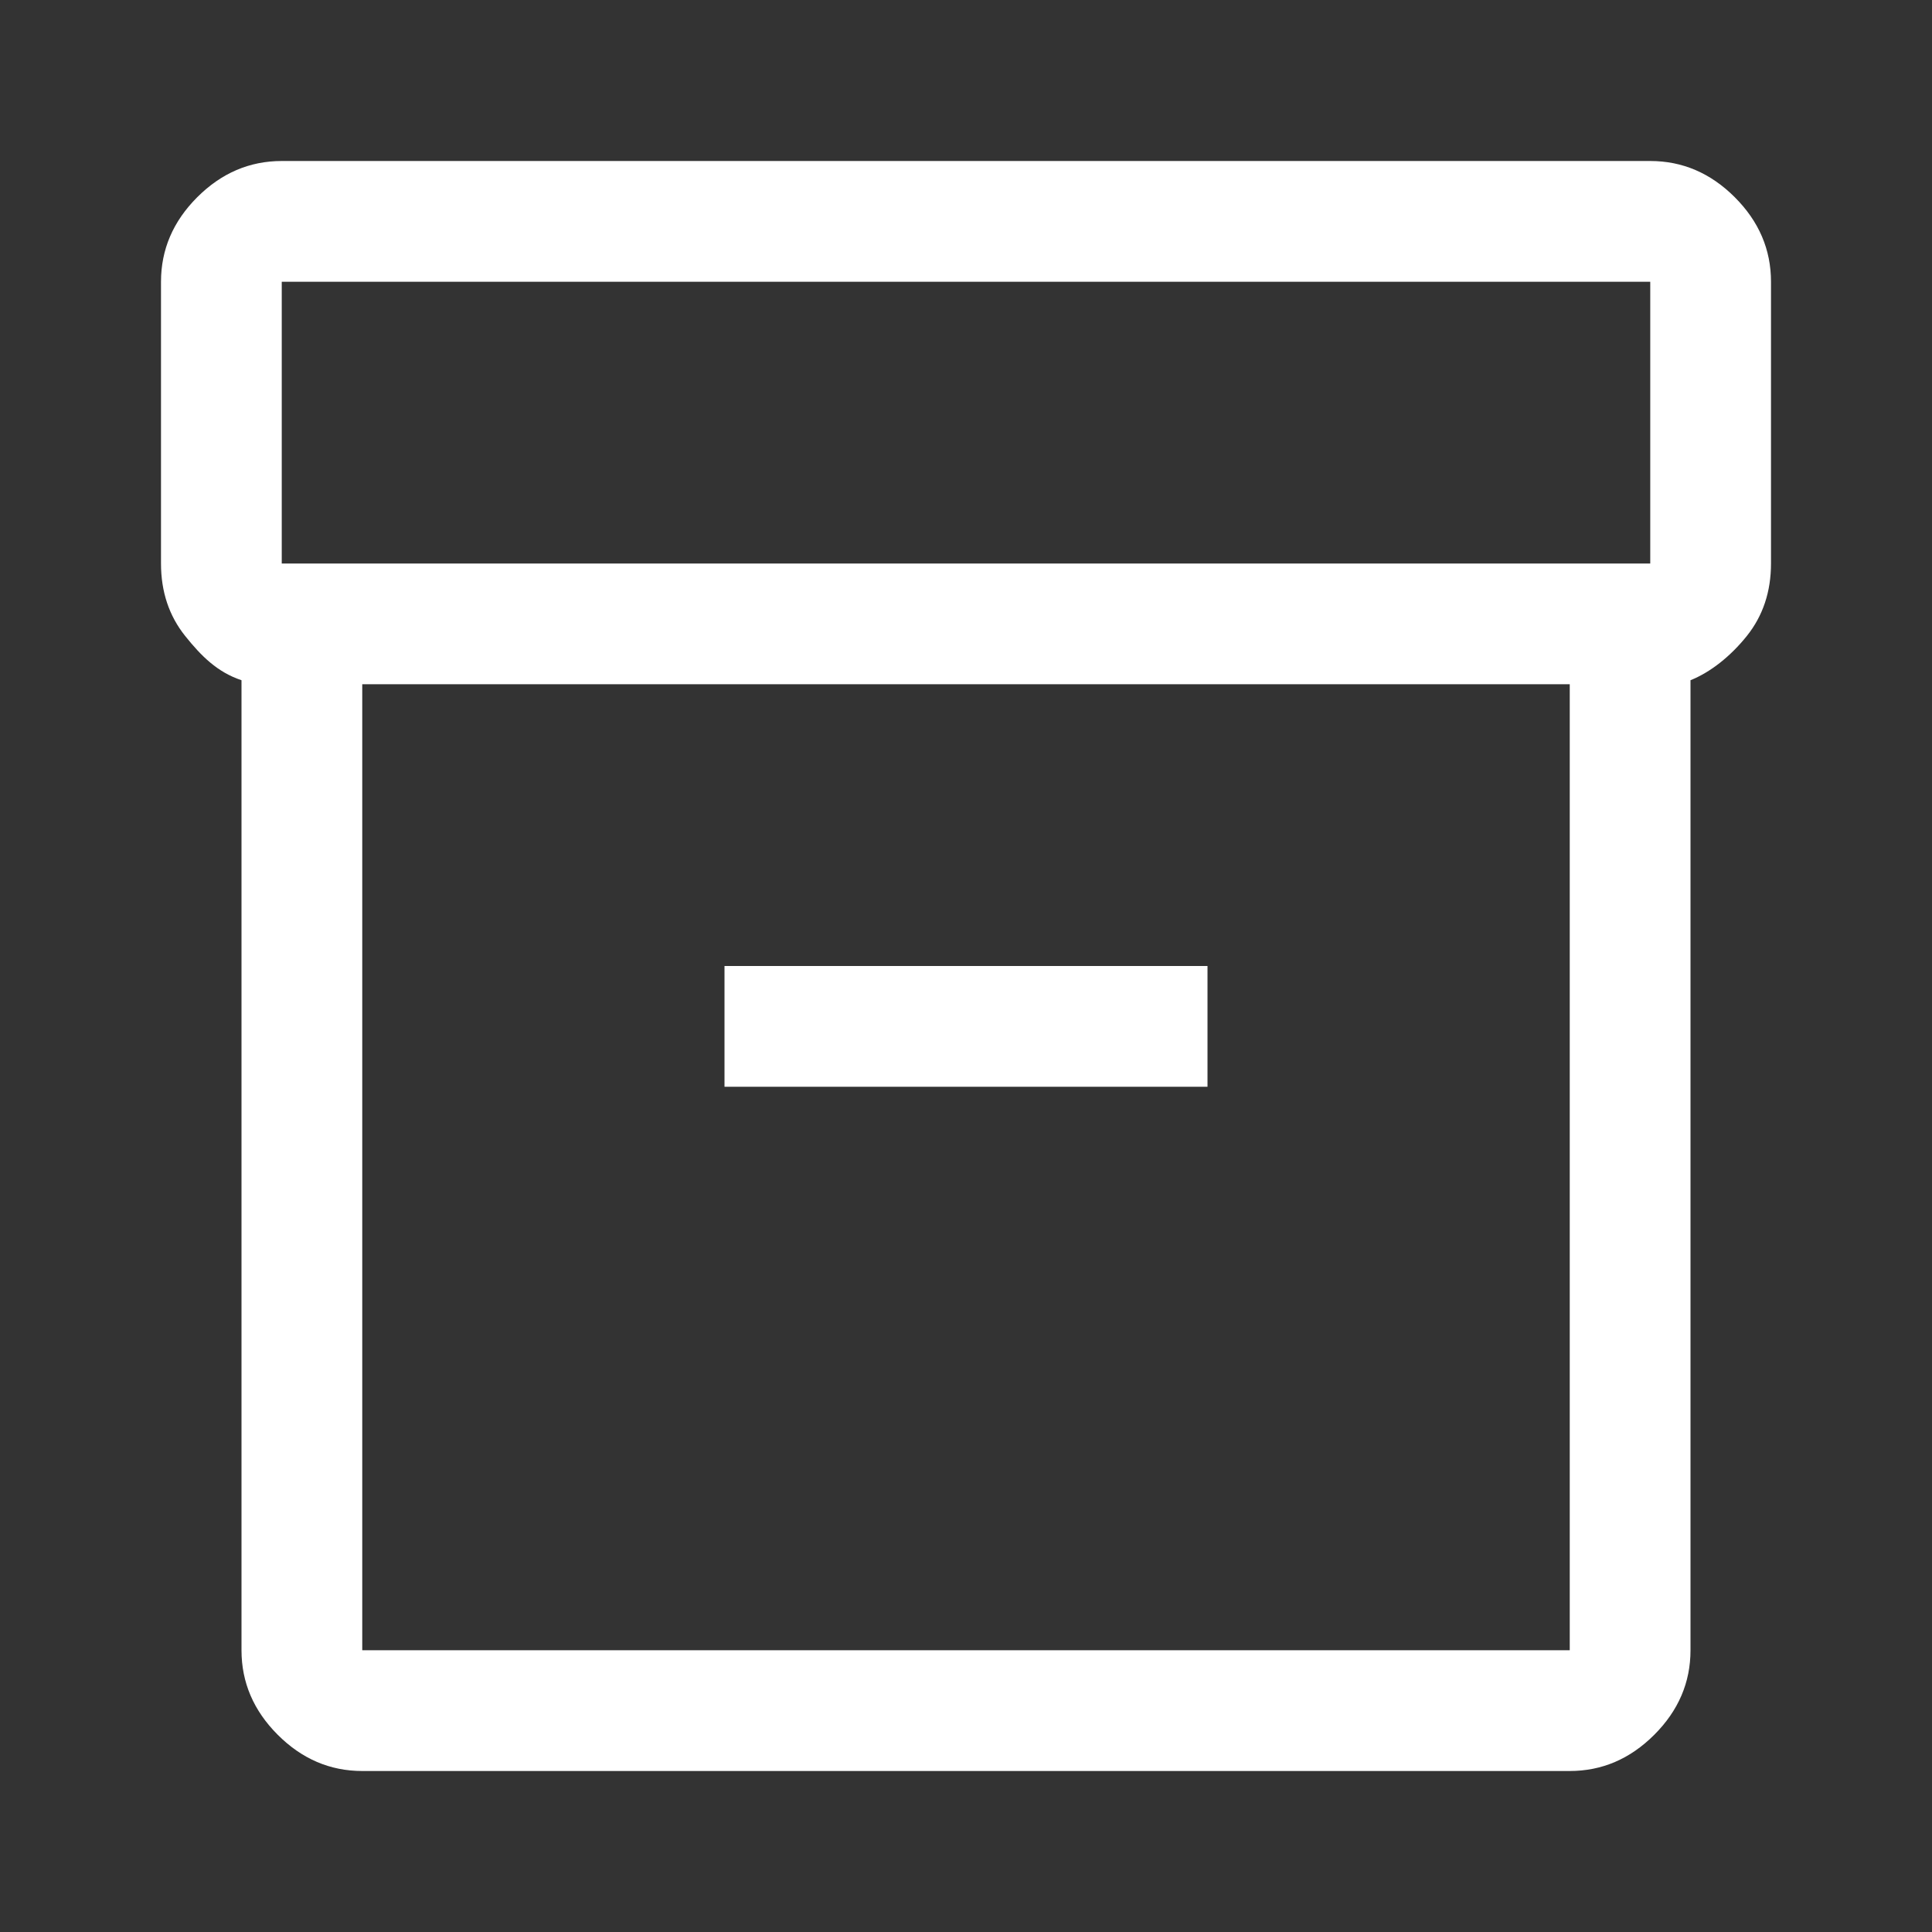 <?xml version="1.0" encoding="utf-8"?><!-- Generator: Adobe Illustrator 27.8.1, SVG Export Plug-In . SVG Version: 6.00 Build 0)  --><svg version="1.1" id="Layer_1" xmlns="http://www.w3.org/2000/svg" xmlns:xlink="http://www.w3.org/1999/xlink" x="0px" y="0px" viewBox="0 0 48 48" style="enable-background:new 0 0 48 48;" xml:space="preserve"><rect x="0" y="0" width="48" height="48" fill="#333333" stroke="none"/><style type="text/css">
	.st0{fill:#FFFFFF;}
</style><path class="st0" d="m9 44c-.8 0-1.5-.3-2.1-.9c-.6-.6-.9-1.3-.9-2.1V16.9c-.6-.2-1-.6-1.4-1.1c-.4-.5-.6-1.1-.6-1.8v-7c0-.8.3-1.5.9-2.1S6.2 4 7 4h34c.8 0 1.5.3 2.1.9c.6.6.9 1.3.9 2.1v7c0 .7-.2 1.3-.6 1.8c-.4.5-.9.9-1.4 1.1V41c0 .8-.3 1.5-.9 2.1c-.6.6-1.3.9-2.1.9h-30zm0-27v24h30v-24h-30zm-2-3h34v-7h-34v7zm11 13h12v-3h-12v3z"/></svg>
